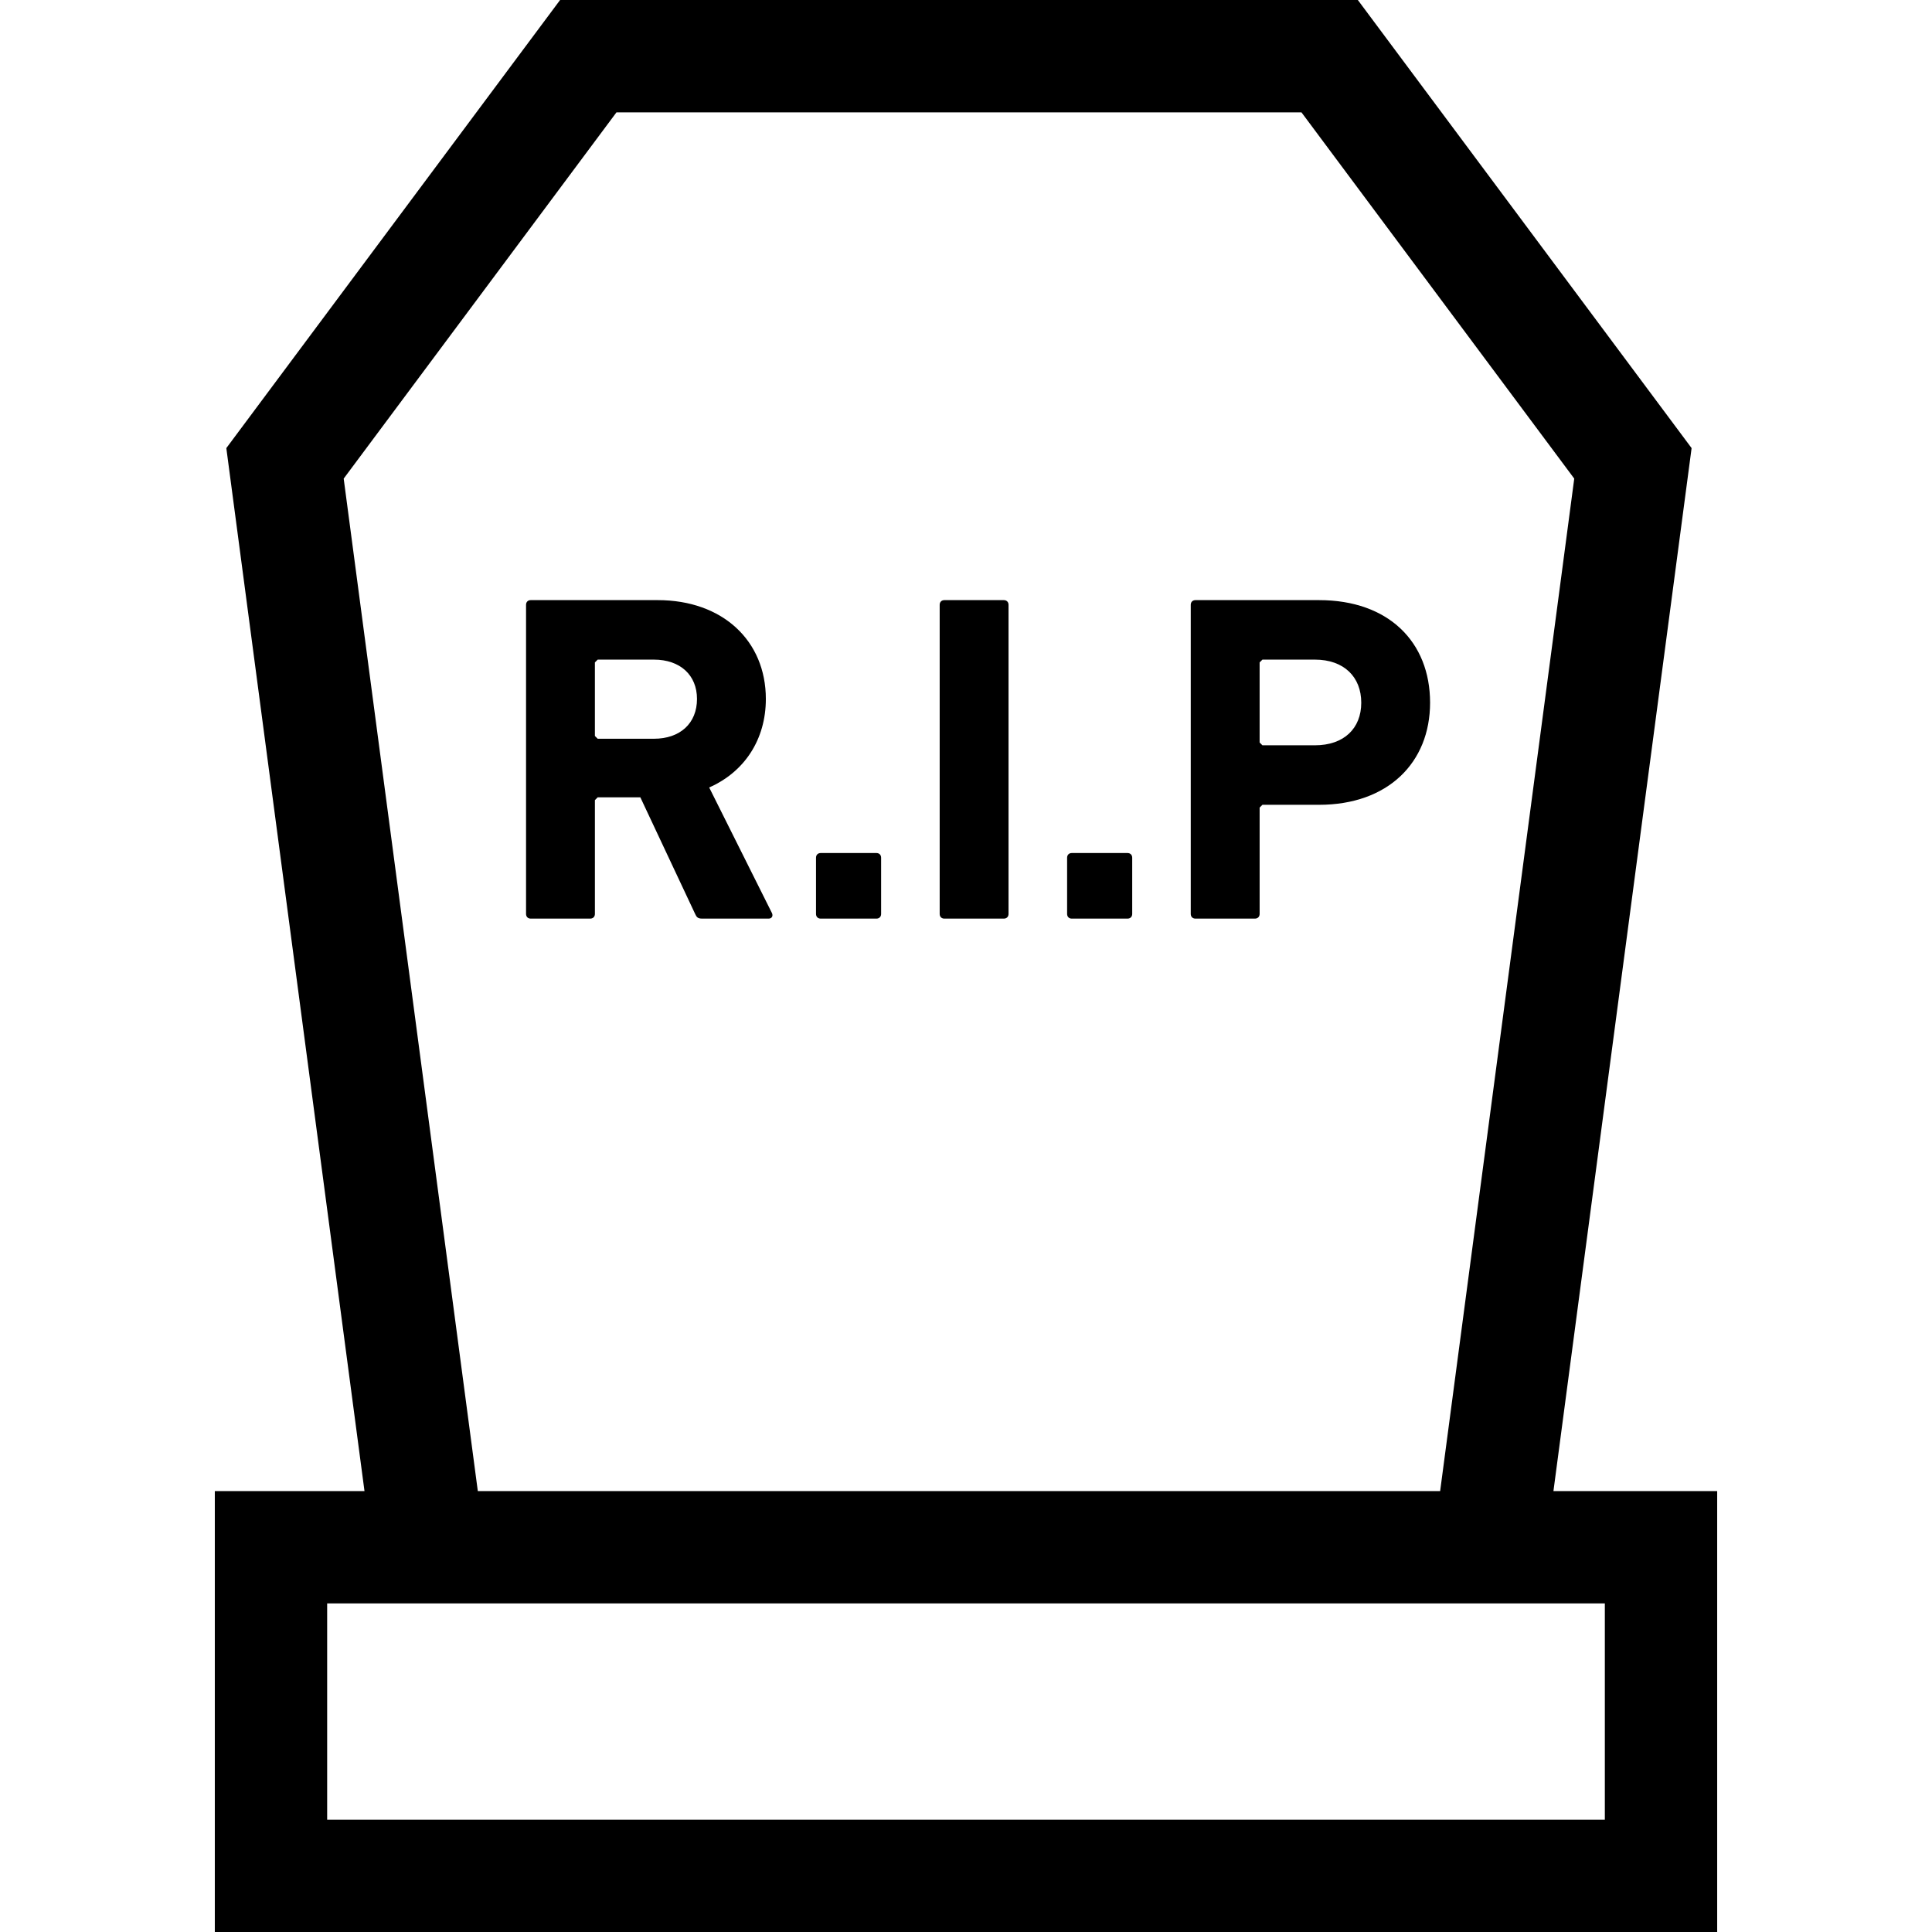 <?xml version="1.0" encoding="utf-8"?>
<!DOCTYPE svg PUBLIC "-//W3C//DTD SVG 1.1//EN" "http://www.w3.org/Graphics/SVG/1.1/DTD/svg11.dtd">
<svg height="800px" width="800px" version="1.1" id="_x32_" xmlns="http://www.w3.org/2000/svg" xmlns:xlink="http://www.w3.org/1999/xlink" 
	 viewBox="0 0 512 512"  xml:space="preserve">
<style type="text/css">
	.st0{fill:#000000;}
</style>
<g>
	<path class="st0" d="M411.677,395.157l36.615-276.404L359.842,0H148.431L59.979,118.753l36.615,276.404H56.929V512h398.142v-14.886
		V395.157H411.677z M91.081,126.836l72.292-97.064h181.526l72.292,97.064l-35.539,268.321H126.627L91.081,126.836z M86.701,424.92
		h338.598v57.317H86.701V424.92z"/>
	<path class="st0" d="M187.941,208.688c9.299-4.094,15.017-12.659,15.017-23.459c0-15.392-11.419-26.19-28.67-26.19h-33.638
		c-0.75,0-1.24,0.497-1.24,1.248v81.909c0,0.751,0.49,1.248,1.24,1.248h15.767c0.742,0,1.24-0.497,1.24-1.248V212.04l0.742-0.742
		h11.298l14.518,30.897c0.376,0.873,0.742,1.248,1.86,1.248H203.7c0.865,0,1.24-0.742,0.865-1.493L187.941,208.688z
		 M173.291,195.776h-14.894l-0.742-0.734v-19.494l0.742-0.742h14.894c6.95,0,11.42,4.094,11.42,10.424
		C184.711,191.682,180.241,195.776,173.291,195.776z"/>
	<path class="st0" d="M349.565,159.039h-32.757c-0.75,0-1.248,0.497-1.248,1.248v81.909c0,0.751,0.498,1.248,1.248,1.248h15.759
		c0.742,0,1.248-0.497,1.248-1.248v-28.173l0.742-0.742h15.008c18.255,0,29.421-11.175,29.421-27.056
		C378.986,170.091,367.941,159.039,349.565,159.039z M348.455,197.513h-13.899l-0.742-0.742v-21.224l0.742-0.742h13.899
		c7.7,0,12.292,4.592,12.292,11.418C360.747,193.043,356.155,197.513,348.455,197.513z"/>
	<path class="st0" d="M232.264,226.062h-14.772c-0.742,0-1.24,0.497-1.24,1.248v14.886c0,0.751,0.498,1.248,1.24,1.248h14.772
		c0.742,0,1.24-0.497,1.24-1.248V227.31C233.504,226.559,233.006,226.062,232.264,226.062z"/>
	<path class="st0" d="M266.032,159.039h-15.767c-0.75,0-1.24,0.497-1.24,1.248v81.909c0,0.751,0.49,1.248,1.24,1.248h15.767
		c0.734,0,1.24-0.497,1.24-1.248v-81.909C267.273,159.536,266.766,159.039,266.032,159.039z"/>
	<path class="st0" d="M298.806,226.062h-14.78c-0.734,0-1.231,0.497-1.231,1.248v14.886c0,0.751,0.498,1.248,1.231,1.248h14.78
		c0.742,0,1.24-0.497,1.24-1.248V227.31C300.046,226.559,299.548,226.062,298.806,226.062z"/>
</g>
</svg>